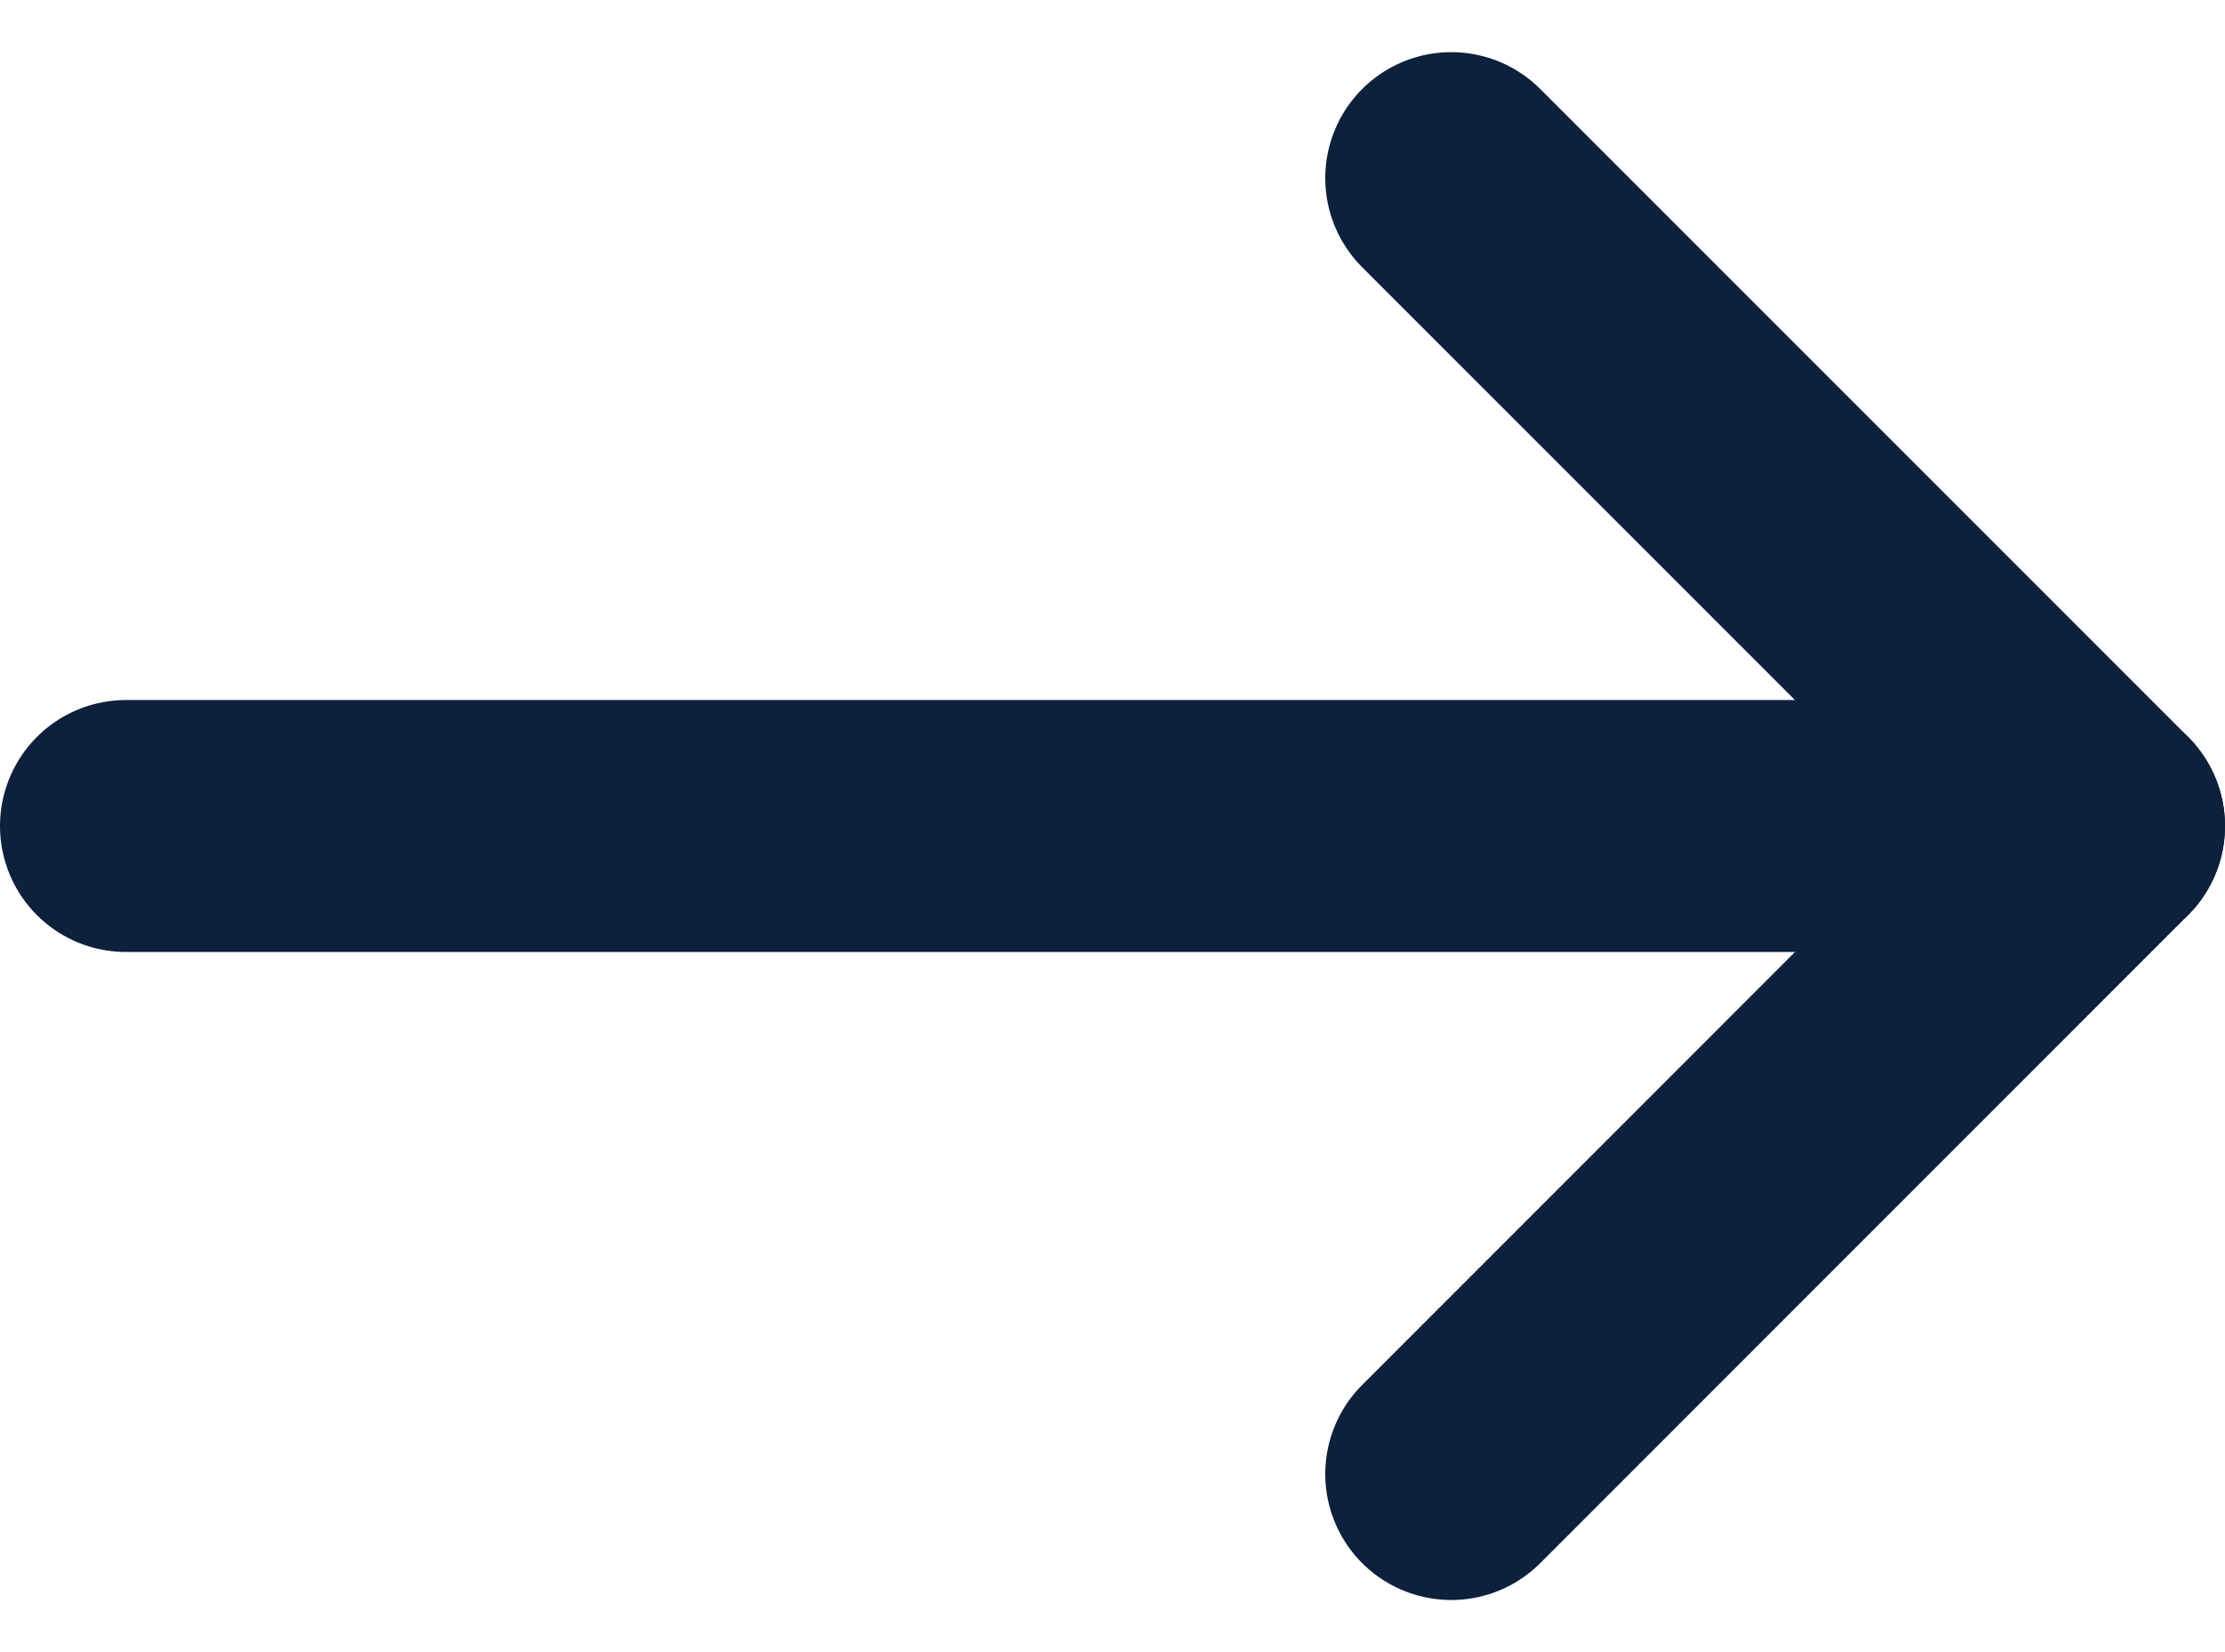 <svg xmlns="http://www.w3.org/2000/svg" width="17.664" height="13.115" viewBox="0 0 17.664 13.115">
  <g id="Group_18" data-name="Group 18" transform="translate(-419.879 -3558.51)">
    <path id="Path_21" data-name="Path 21" d="M-860.6,3559.924l5.143,5.143-5.143,5.144" transform="translate(1292)" fill="none" stroke="#0d203c" stroke-linecap="round" stroke-linejoin="round" stroke-width="2"/>
    <path id="Path_22" data-name="Path 22" d="M-855.457,3565.067h-15.664" transform="translate(1292)" fill="none" stroke="#0d203c" stroke-linecap="round" stroke-linejoin="round" stroke-width="2"/>
  </g>
</svg>
